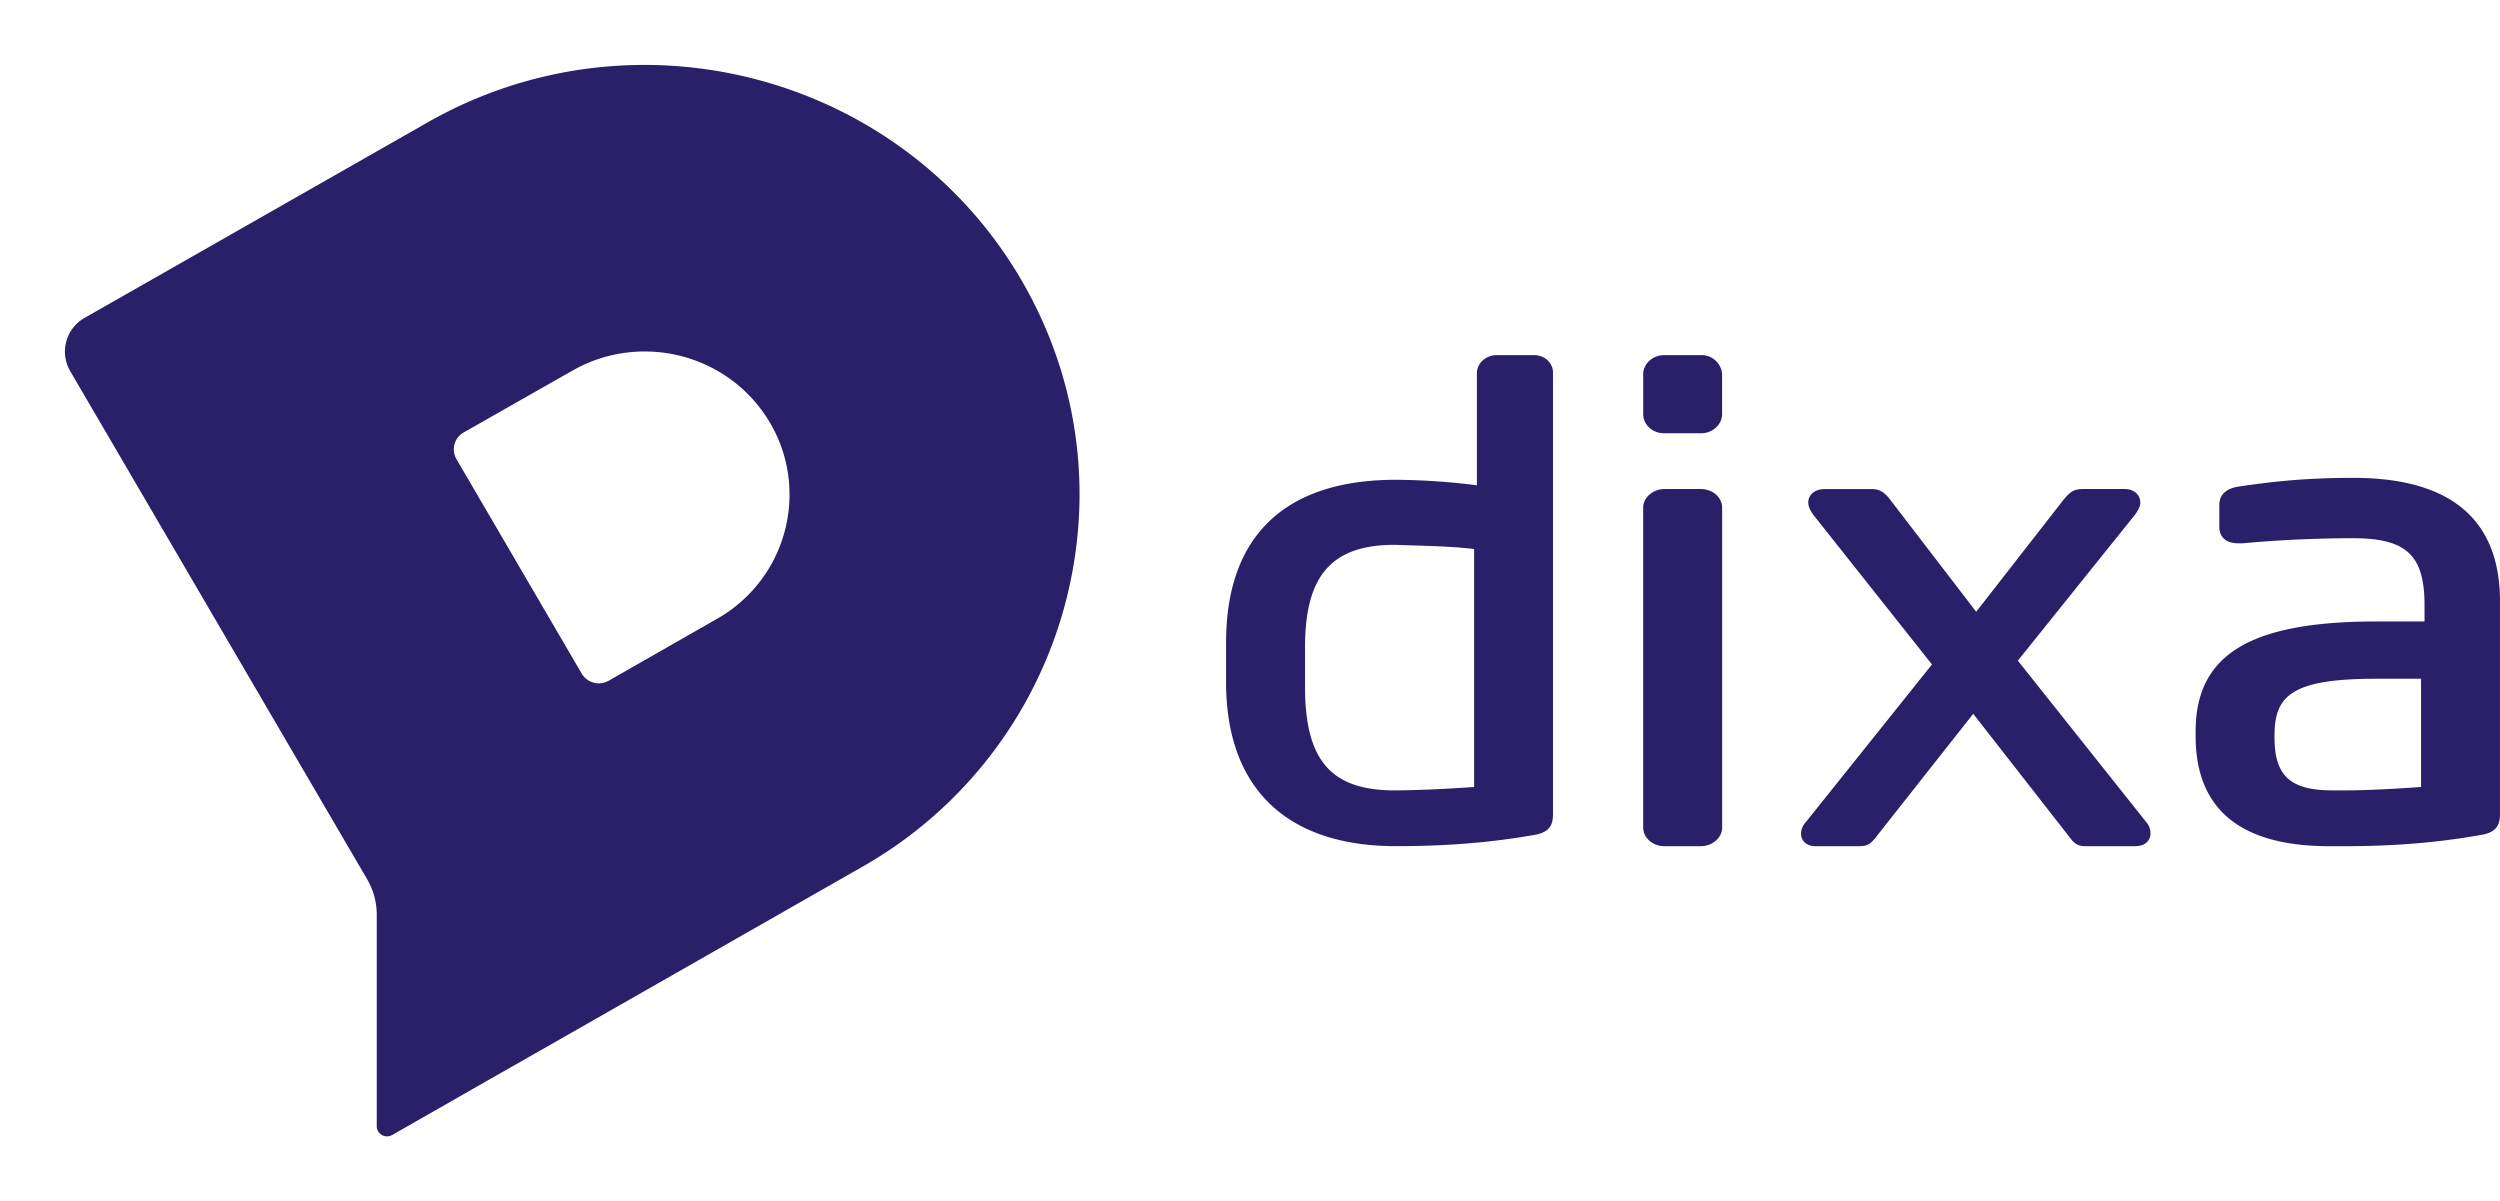 <svg xmlns="http://www.w3.org/2000/svg" width="77" height="37" fill="none"><path fill="#2A2069" fill-rule="evenodd" d="M47.247 10.938H46.1c-.333 0-.612.247-.612.56v3.449a20.905 20.905 0 0 0-2.491-.17c-3.423 0-5.234 1.732-5.234 5.012v1.223c0 3.254 1.851 5.05 5.234 5.05 1.505 0 2.877-.104 4.209-.338.453-.065.626-.247.626-.638V11.497c.013-.312-.253-.56-.586-.56Zm-1.844 5.974v7.327c-.733.052-1.74.105-2.448.105-1.962 0-2.76-.928-2.76-3.187v-1.228c0-2.207.824-3.148 2.76-3.148l.46.015c.668.02 1.439.042 1.988.116Zm5.867-1.85h1.112c.371 0 .66.26.66.573v9.855c0 .313-.303.573-.66.573H51.27c-.37 0-.66-.26-.66-.573v-9.855c0-.313.303-.572.66-.572Zm1.13-4.124h-1.148c-.347 0-.641.267-.641.588v1.23c0 .32.28.588.64.588h1.15c.347 0 .64-.268.64-.588v-1.23a.632.632 0 0 0-.64-.588Zm13.378 4.89-3.628 4.52 3.955 4.974a.51.51 0 0 1 .13.35c0 .183-.13.39-.47.39h-1.52c-.209 0-.327-.051-.458-.22l-3.012-3.857-3.011 3.818c-.17.208-.262.26-.524.26h-1.323c-.301 0-.445-.195-.445-.377a.55.55 0 0 1 .157-.377l3.876-4.844-3.666-4.623c-.079-.117-.144-.234-.144-.364 0-.247.21-.415.51-.415h1.44c.25 0 .407.103.59.35l2.632 3.429 2.684-3.442c.223-.273.34-.338.616-.338h1.283c.275 0 .472.182.472.416 0 .123-.07.234-.134.334l-.01.017Zm6.706-1.11c-1.566 0-2.602.132-3.492.262-.517.066-.637.34-.637.563v.694c0 .117.04.497.584.497h.133a37.76 37.76 0 0 1 3.4-.157c1.646 0 2.203.523 2.203 2.054v.51h-1.474c-3.903 0-5.576 1.02-5.576 3.389v.144c0 2.25 1.38 3.389 4.116 3.389h.491c1.46 0 2.815-.105 4.143-.34.451-.066.624-.25.624-.642v-6.463c.04-2.59-1.487-3.9-4.514-3.9Zm.674 6.188c-2.645 0-3.103.567-3.103 1.765v.04c0 1.185.483 1.633 1.793 1.633h.394c.674 0 1.615-.053 2.327-.106v-3.332h-1.411ZM22.084 19.06l-3.336 1.906a.613.613 0 0 1-.832-.22l-3.857-6.605a.598.598 0 0 1 .223-.822l3.342-1.9c2.136-1.22 4.862-.5 6.097 1.611.407.691.596 1.455.596 2.2a4.398 4.398 0 0 1-2.233 3.83Zm9.37-10.443c-3.7-6.331-11.89-8.496-18.296-4.84L2.609 9.789a1.194 1.194 0 0 0-.446 1.643l9.143 15.645c.196.334.298.713.298 1.098v6.51c0 .243.265.394.477.272l2.872-1.641 1.966-1.119 9.631-5.495a13.21 13.21 0 0 0 6.7-11.478c0-2.248-.579-4.52-1.796-6.607Z" clip-rule="evenodd"/><mask id="a" width="32" height="33" x="2" y="2" maskUnits="userSpaceOnUse" style="mask-type:luminance"><path fill="#fff" fill-rule="evenodd" d="m22.084 19.06-3.336 1.906a.613.613 0 0 1-.832-.22l-3.857-6.605a.598.598 0 0 1 .223-.822l3.342-1.9c2.136-1.22 4.862-.5 6.097 1.611.407.691.596 1.455.596 2.2a4.398 4.398 0 0 1-2.233 3.83Zm9.37-10.443c-3.7-6.331-11.89-8.496-18.296-4.84L2.609 9.789a1.194 1.194 0 0 0-.446 1.643l9.143 15.645c.196.334.298.713.298 1.098v6.51c0 .243.265.394.477.272l2.872-1.641 1.966-1.119 9.631-5.495a13.21 13.21 0 0 0 6.7-11.478c0-2.248-.579-4.52-1.796-6.607Z" clip-rule="evenodd"/></mask></svg>